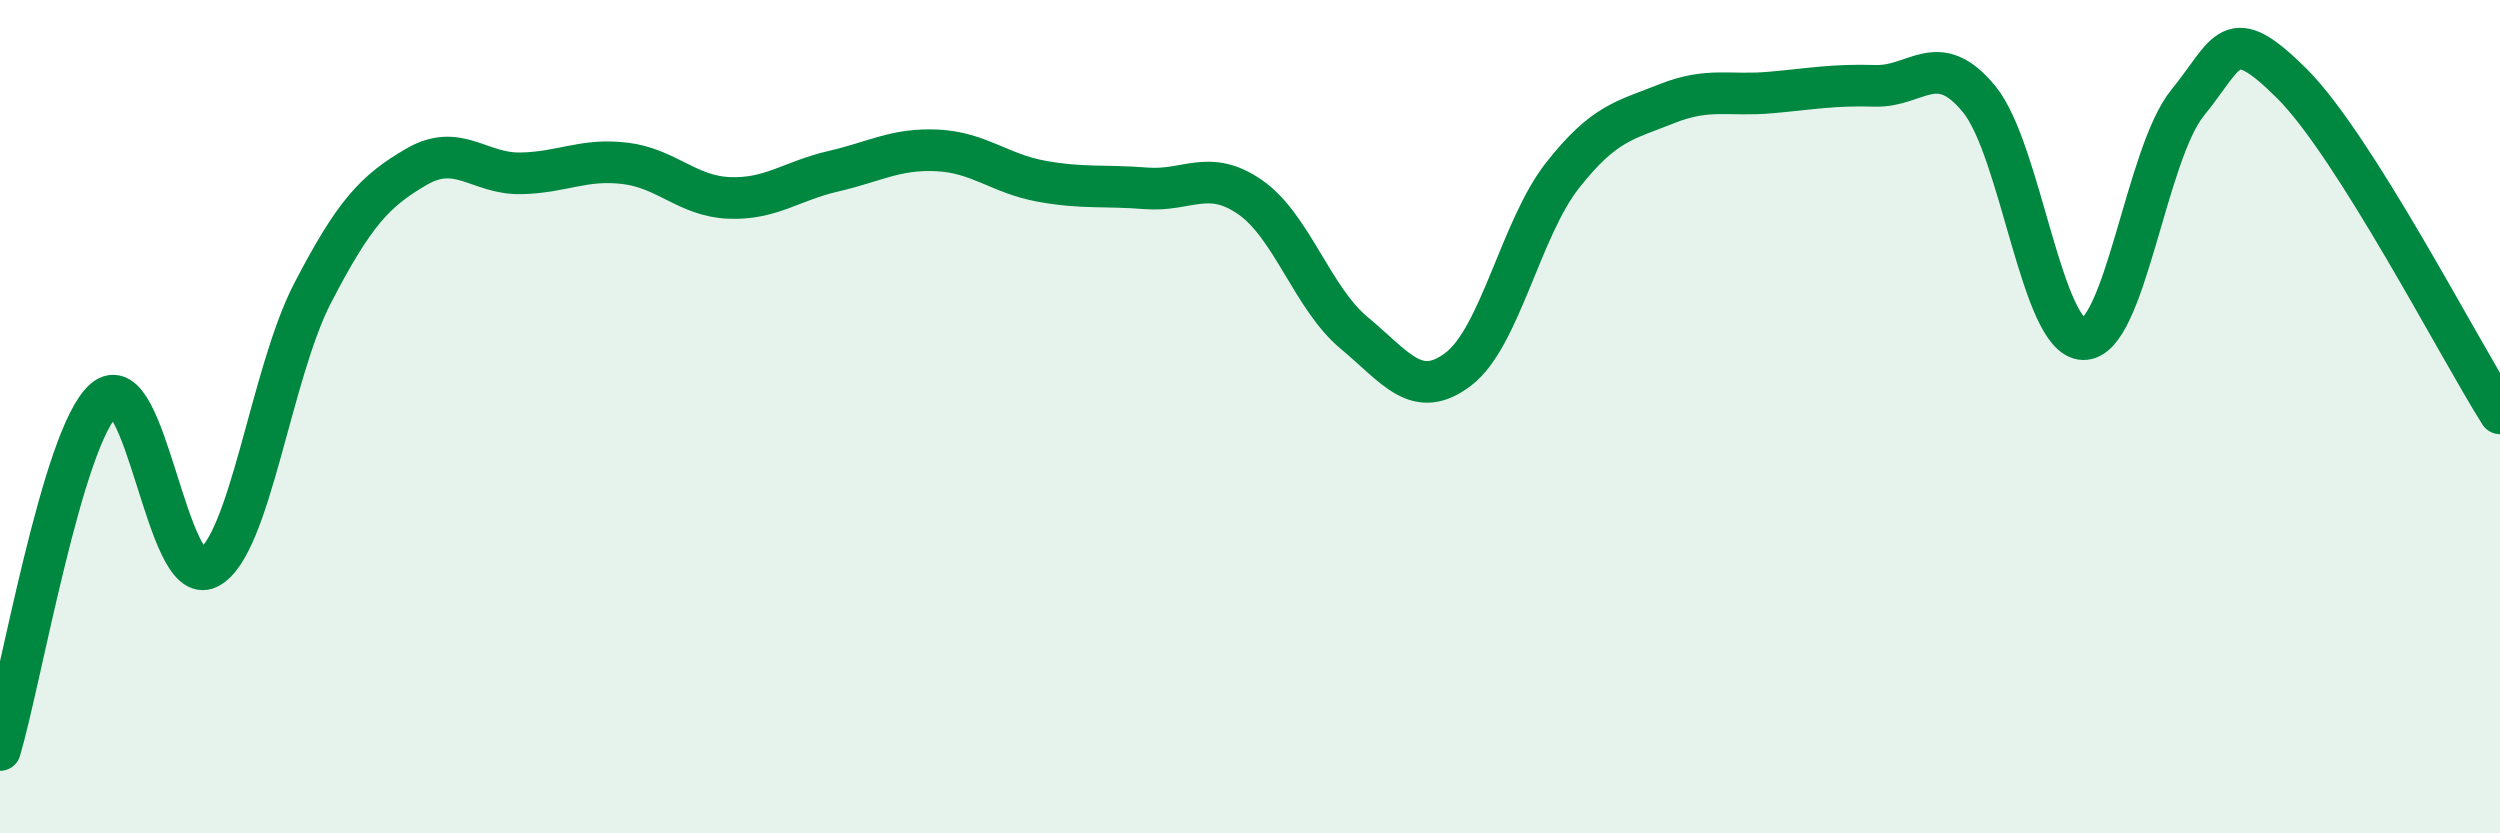 
    <svg width="60" height="20" viewBox="0 0 60 20" xmlns="http://www.w3.org/2000/svg">
      <path
        d="M 0,18 C 0.5,16.32 1.5,10.46 2.5,9.59 C 3.5,8.72 4,14.14 5,13.63 C 6,13.12 6.5,8.97 7.5,7.04 C 8.5,5.11 9,4.58 10,4 C 11,3.42 11.5,4.18 12.5,4.16 C 13.5,4.14 14,3.8 15,3.92 C 16,4.04 16.5,4.71 17.5,4.75 C 18.5,4.79 19,4.34 20,4.11 C 21,3.88 21.5,3.56 22.5,3.61 C 23.5,3.66 24,4.17 25,4.35 C 26,4.53 26.5,4.44 27.5,4.52 C 28.5,4.6 29,4.04 30,4.73 C 31,5.42 31.5,7.16 32.5,7.99 C 33.5,8.82 34,9.62 35,8.86 C 36,8.1 36.5,5.48 37.5,4.21 C 38.5,2.94 39,2.89 40,2.49 C 41,2.09 41.5,2.31 42.5,2.22 C 43.5,2.13 44,2.03 45,2.06 C 46,2.09 46.5,1.16 47.5,2.38 C 48.5,3.6 49,8.12 50,8.14 C 51,8.16 51.5,3.7 52.5,2.47 C 53.5,1.24 53.5,0.51 55,2 C 56.5,3.49 59,8.34 60,9.92L60 20L0 20Z"
        fill="#008740"
        opacity="0.1"
        stroke-linecap="round"
        stroke-linejoin="round"
      />
      <path
        d="M 0,18 C 0.5,16.32 1.5,10.46 2.5,9.59 C 3.5,8.72 4,14.14 5,13.63 C 6,13.12 6.5,8.97 7.5,7.04 C 8.5,5.11 9,4.58 10,4 C 11,3.42 11.5,4.18 12.5,4.16 C 13.5,4.14 14,3.8 15,3.92 C 16,4.04 16.5,4.71 17.5,4.75 C 18.5,4.79 19,4.34 20,4.11 C 21,3.88 21.5,3.56 22.5,3.61 C 23.5,3.66 24,4.17 25,4.35 C 26,4.53 26.5,4.44 27.5,4.52 C 28.5,4.6 29,4.04 30,4.73 C 31,5.42 31.5,7.16 32.5,7.99 C 33.5,8.82 34,9.62 35,8.86 C 36,8.1 36.5,5.48 37.5,4.21 C 38.5,2.94 39,2.89 40,2.49 C 41,2.09 41.5,2.31 42.5,2.22 C 43.5,2.13 44,2.03 45,2.06 C 46,2.09 46.5,1.16 47.5,2.38 C 48.5,3.6 49,8.12 50,8.14 C 51,8.16 51.5,3.7 52.5,2.47 C 53.5,1.24 53.5,0.51 55,2 C 56.5,3.49 59,8.34 60,9.92"
        stroke="#008740"
        stroke-width="1"
        fill="none"
        stroke-linecap="round"
        stroke-linejoin="round"
      />
    </svg>
  